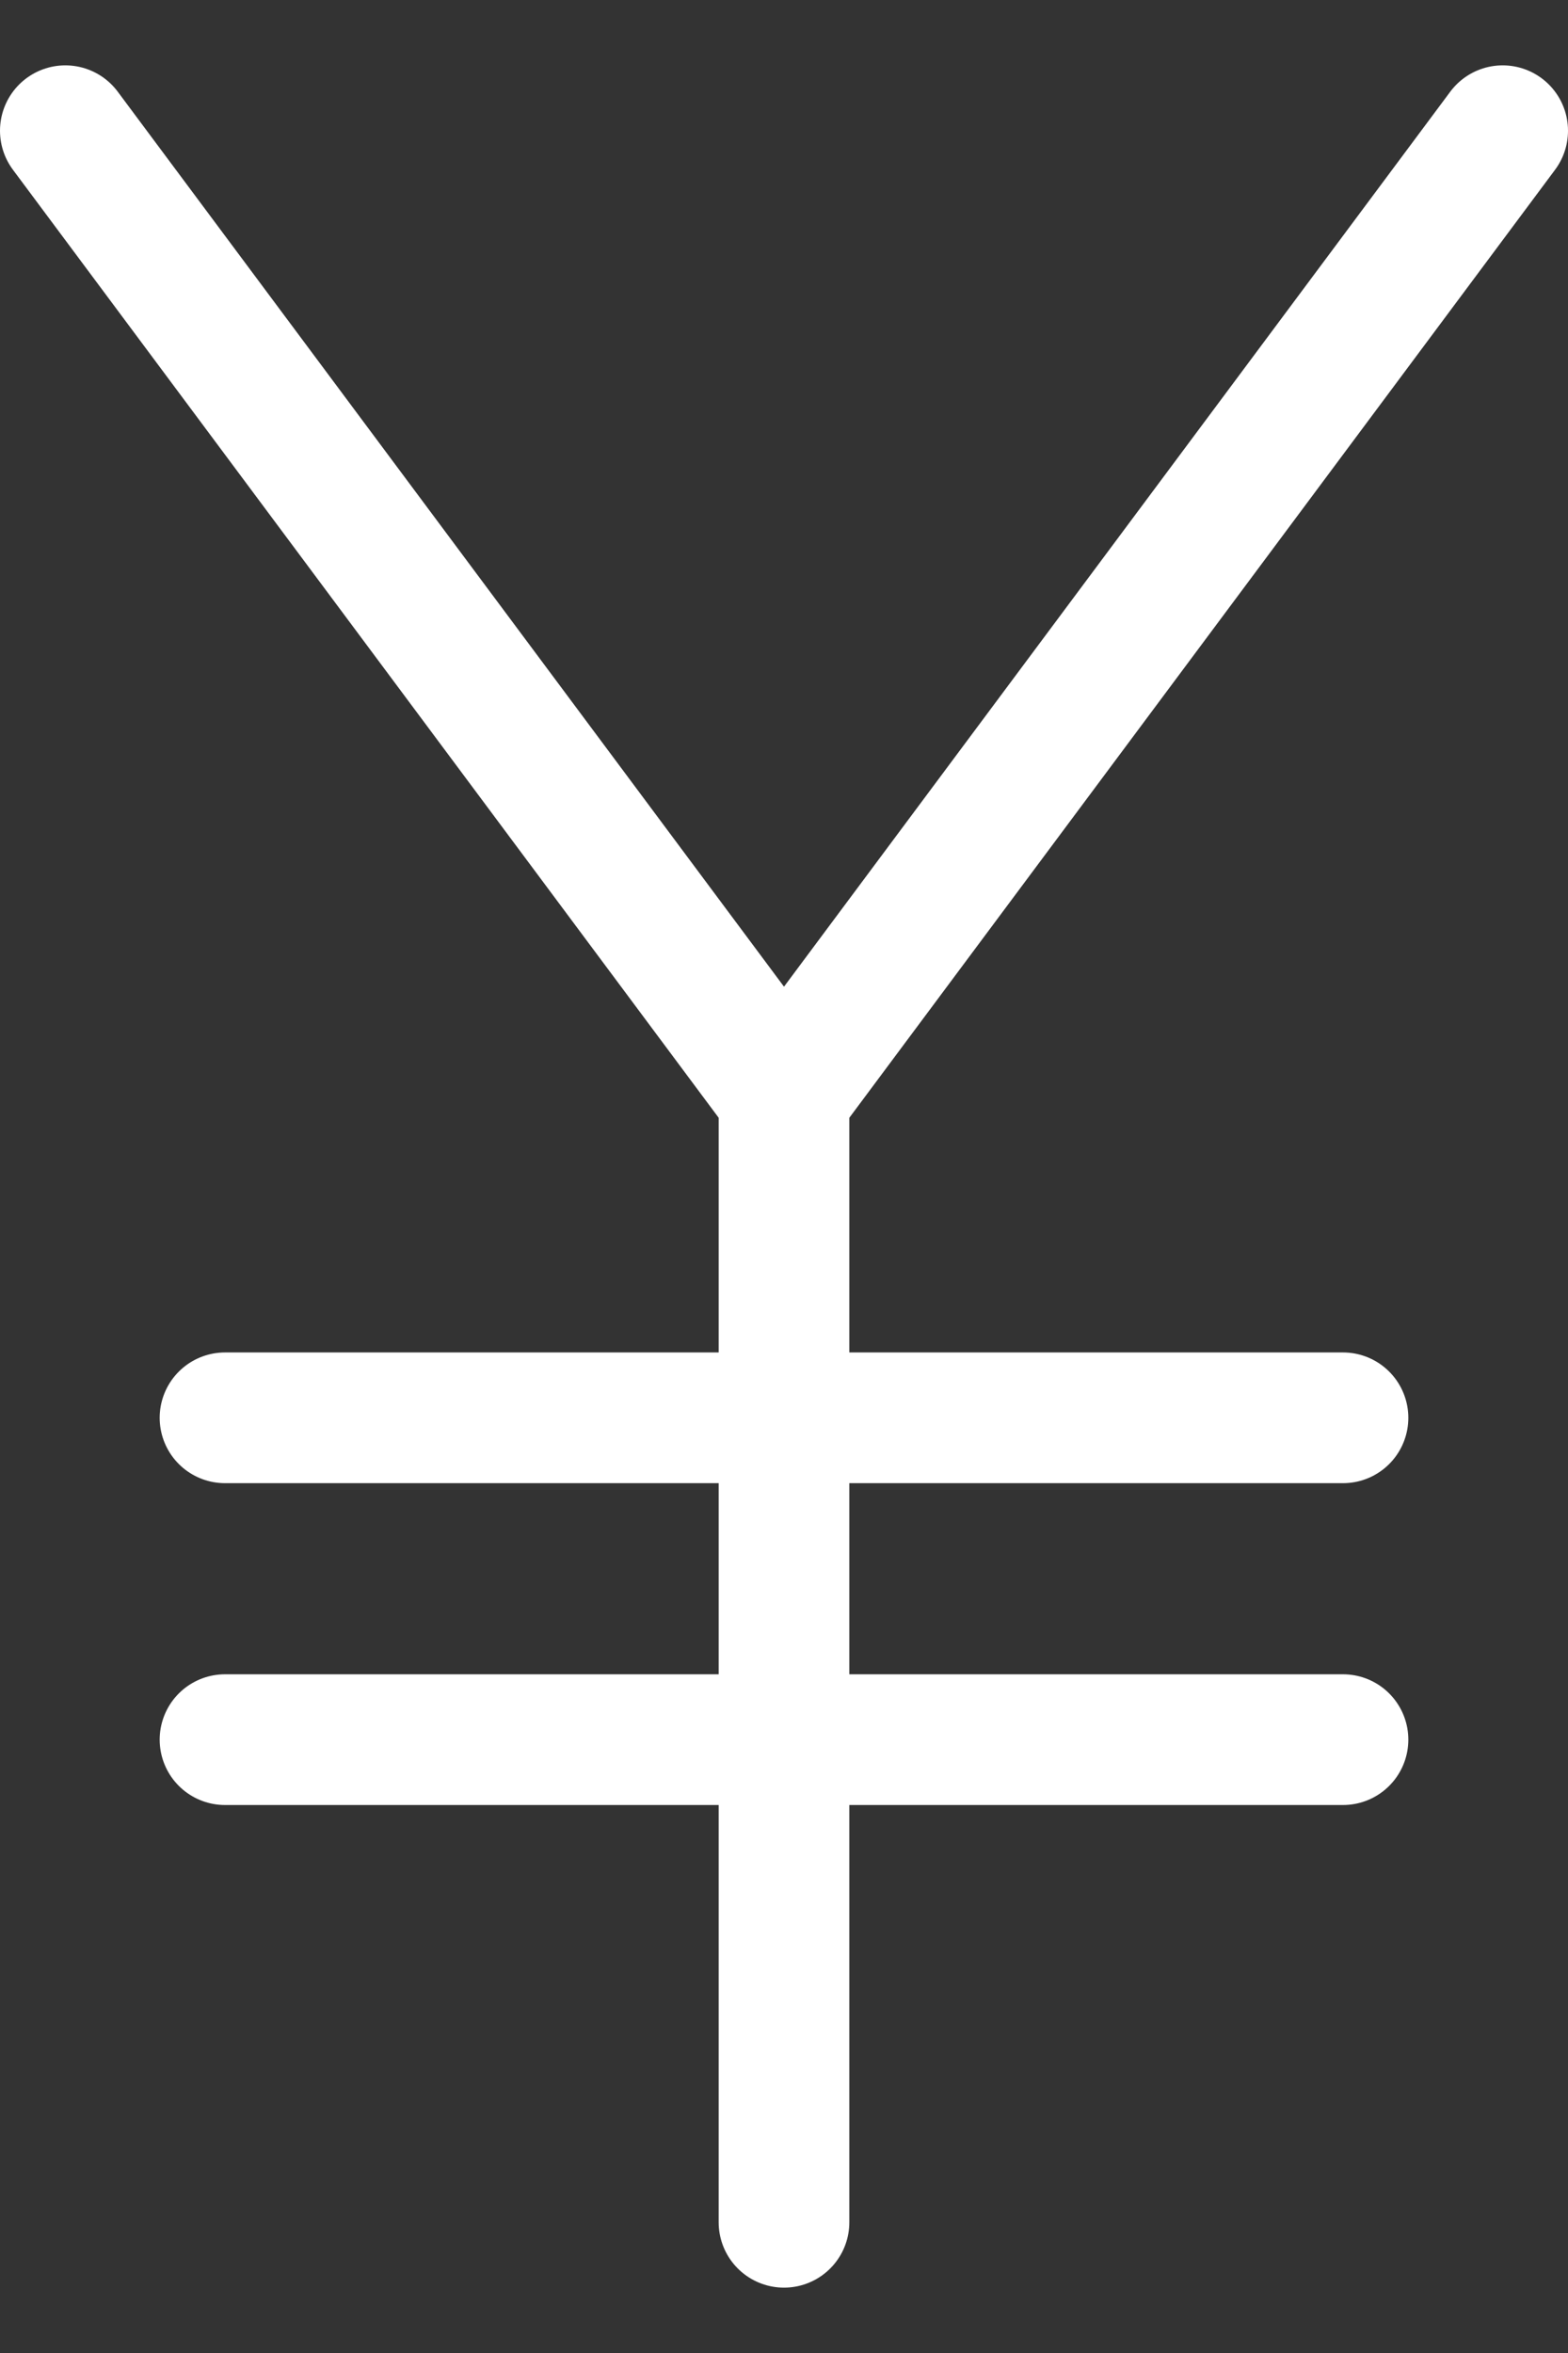 <svg width="12" height="18" viewBox="0 0 12 18" fill="none" xmlns="http://www.w3.org/2000/svg">
<rect x="0" y="0" width="12" height="18" fill="#333333" stroke="none"/>
<path d="M0.5 1L6 8.385M6 8.385L11.5 1M6 8.385V17M1.722 13.308H10.278M1.722 10.846H10.278" stroke="white" stroke-linecap="round" stroke-linejoin="round"/>
</svg>
